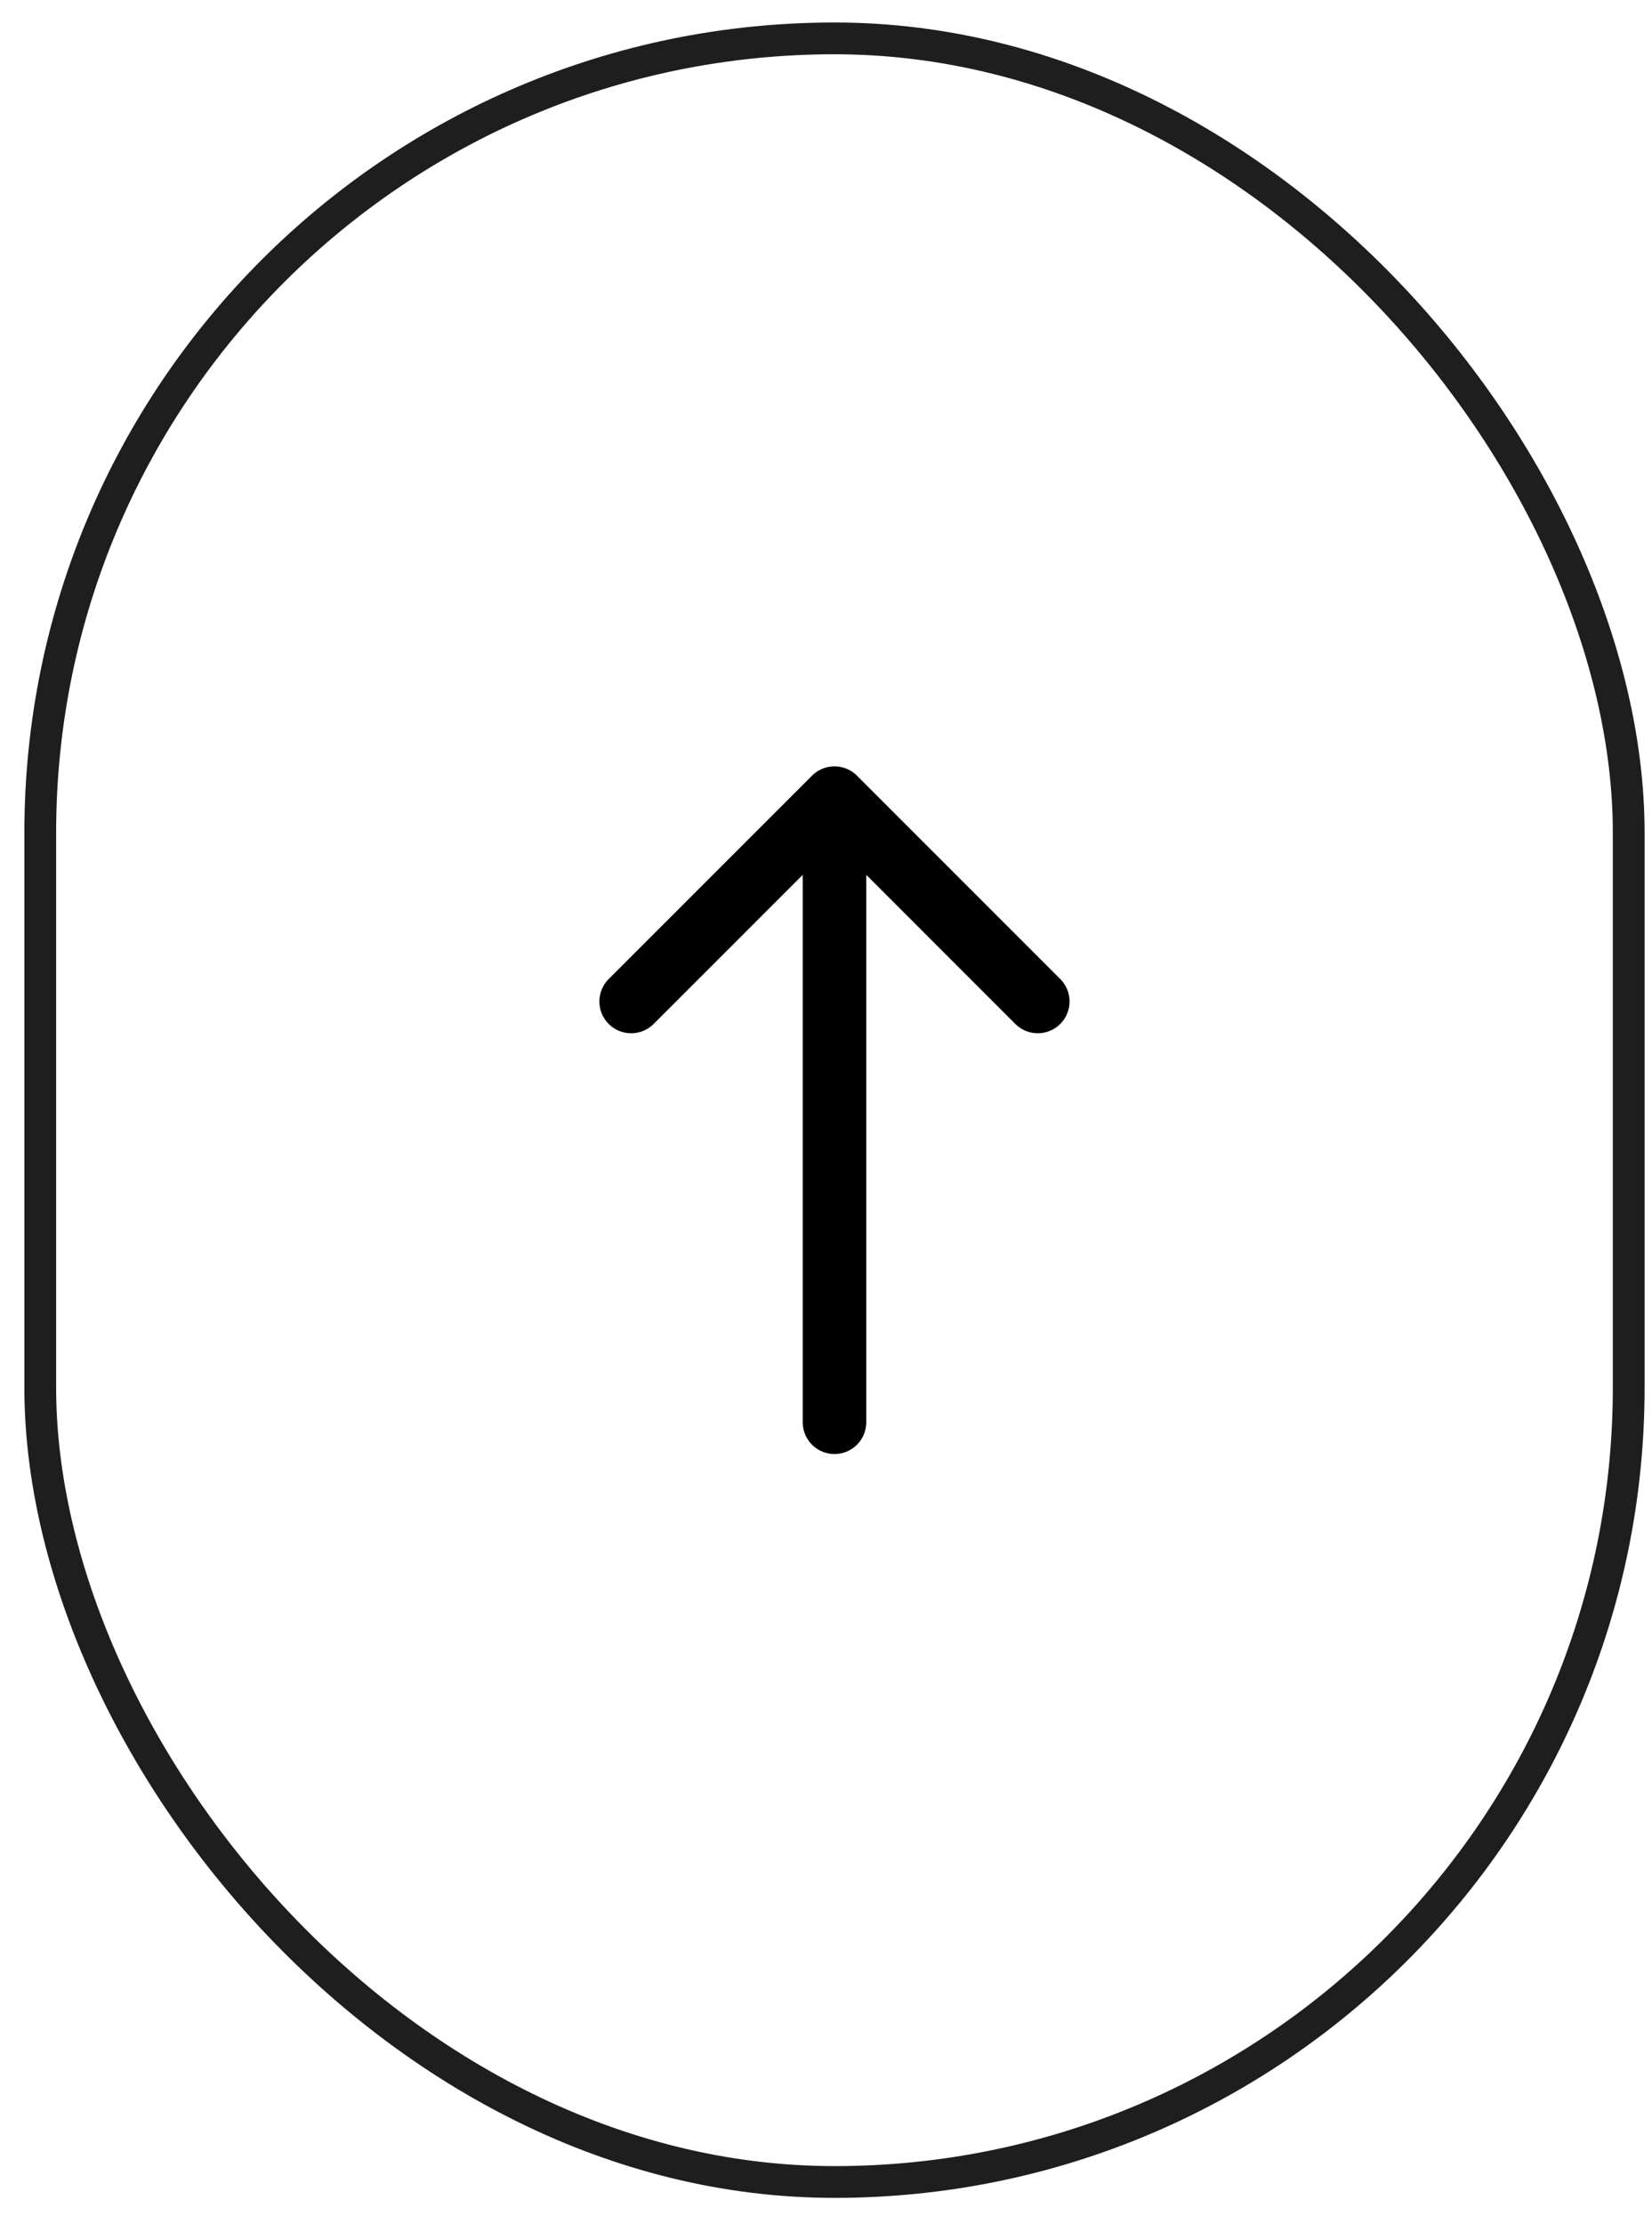 <svg xmlns="http://www.w3.org/2000/svg" width="52" height="70" fill="none"><path stroke="#000" stroke-linecap="round" stroke-linejoin="round" stroke-width="2" d="M26.267 44.76V25.118m0 0-6.4 6.4m6.4-6.4 6.399 6.4"/><rect width="50" height="67.462" x="1.267" y="1.208" stroke="#1E1E1E" rx="25"/></svg>
